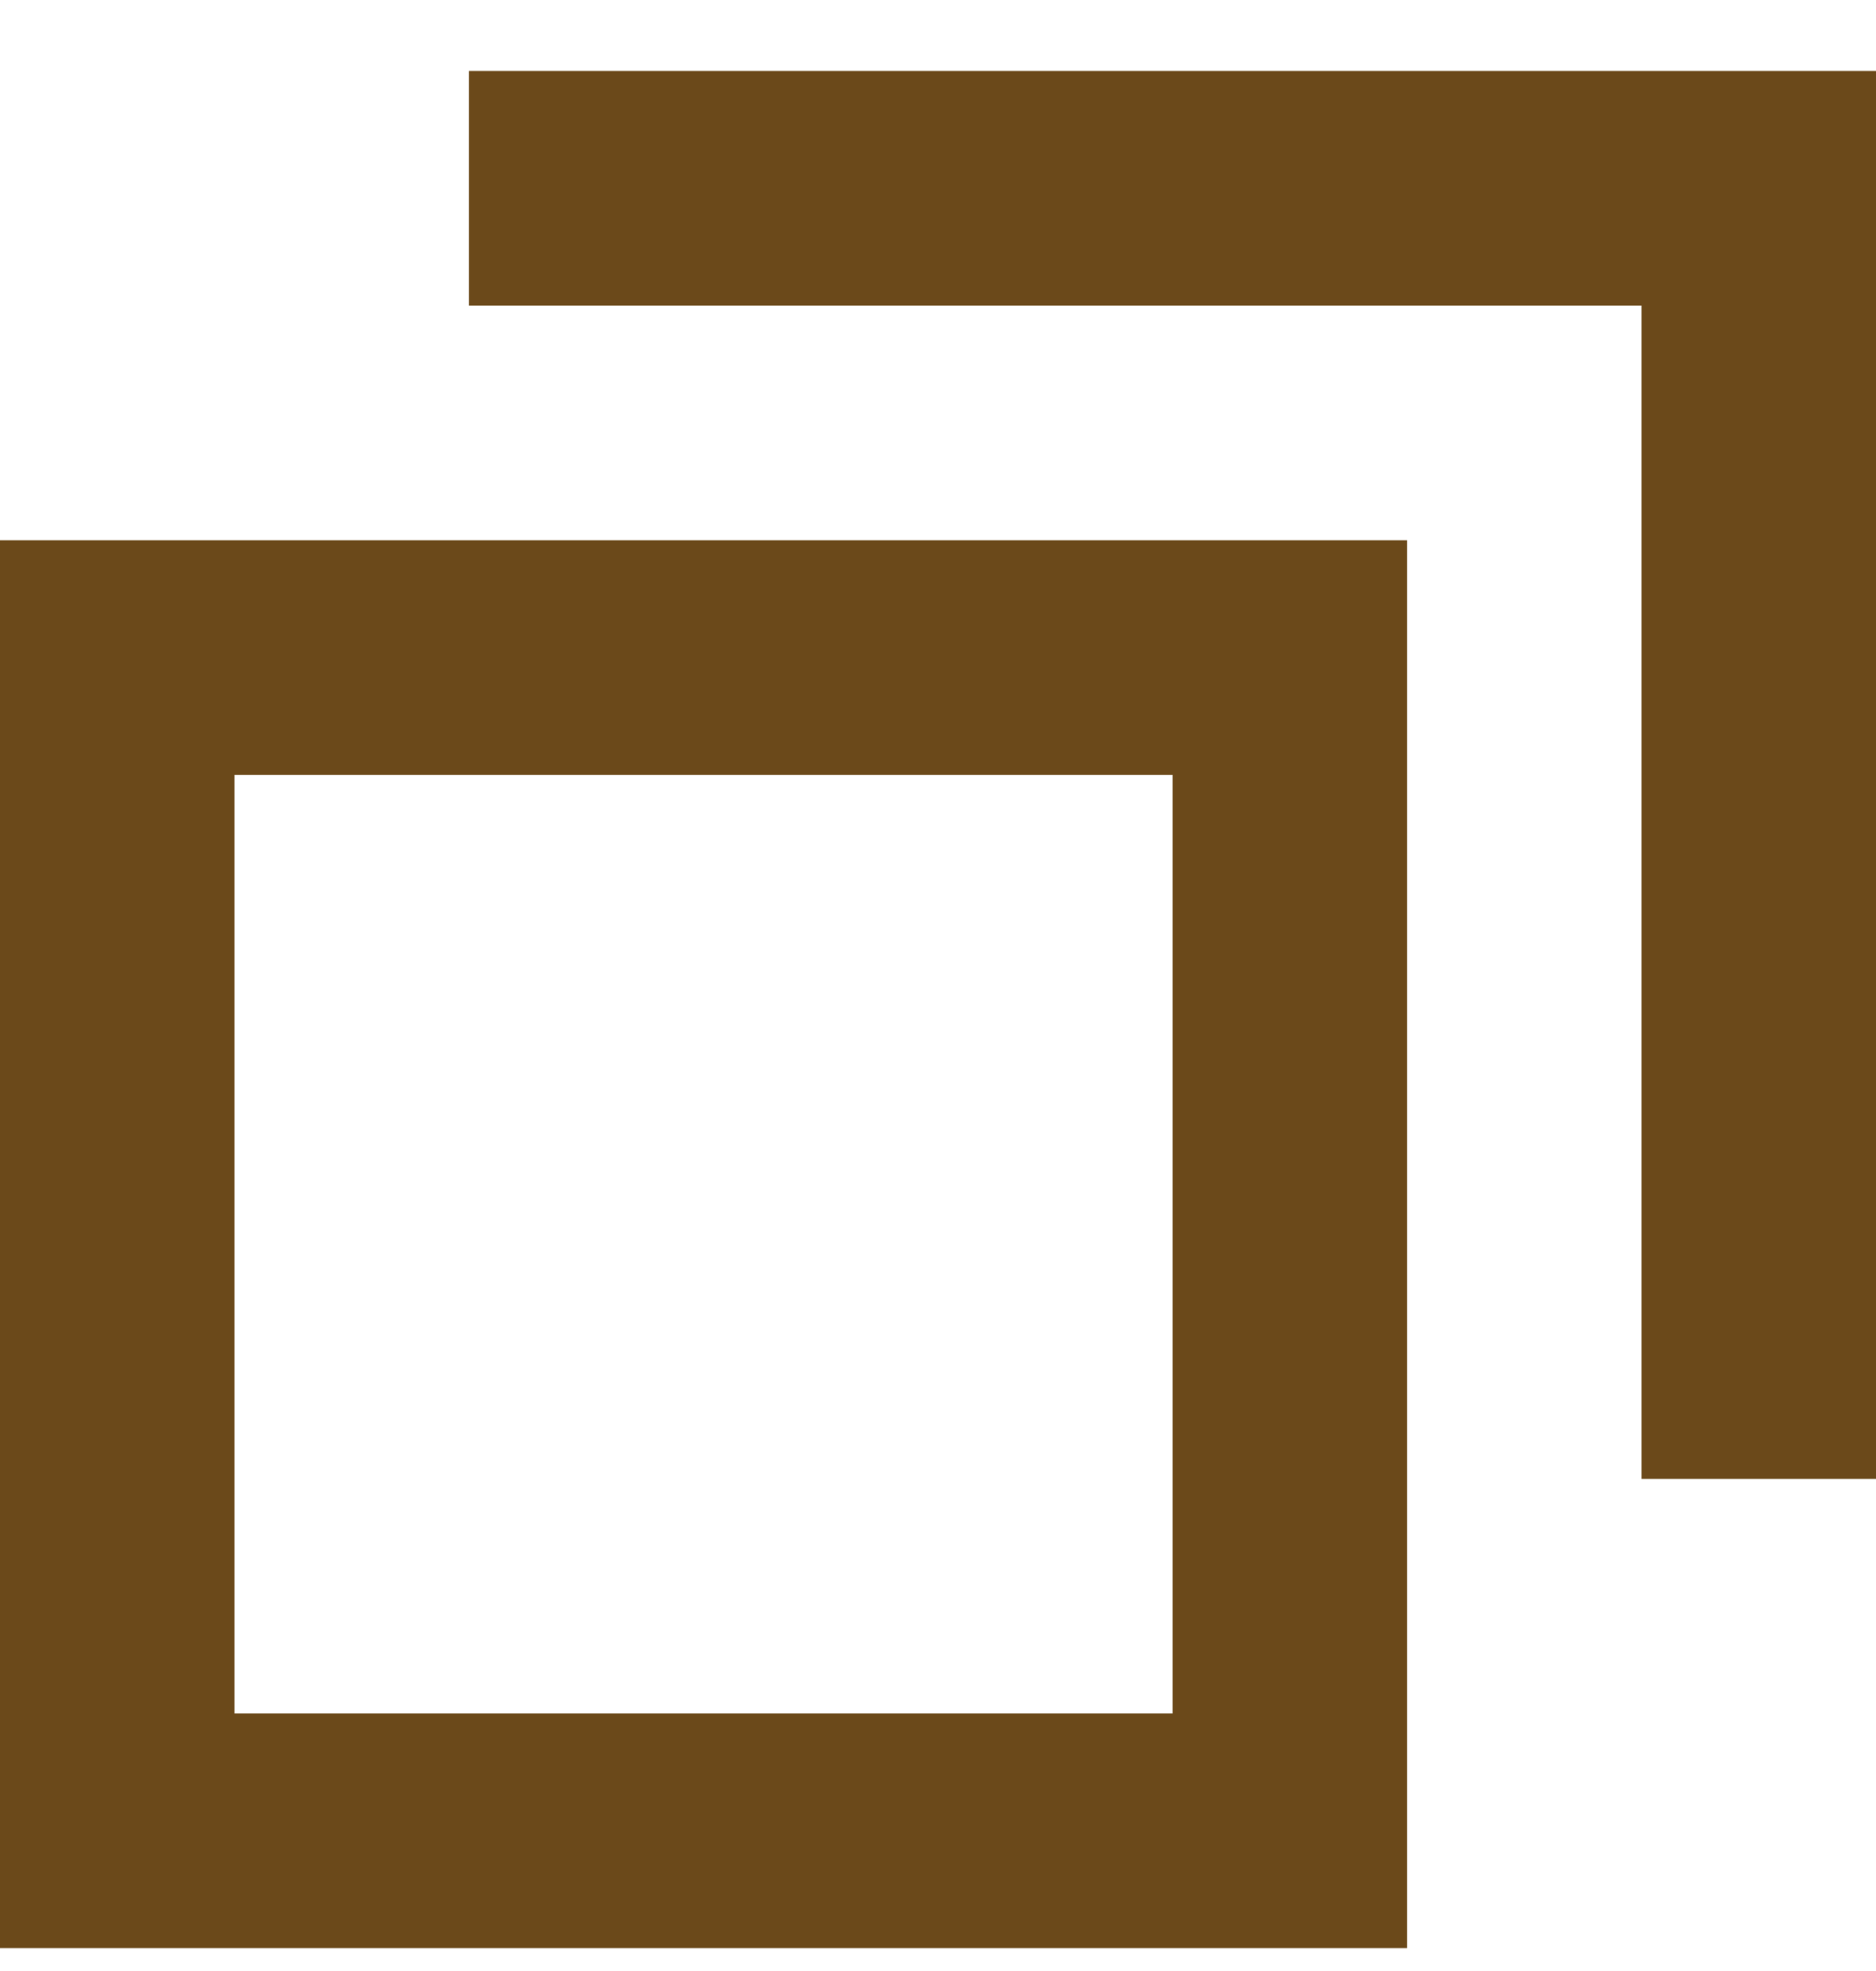 <svg width="20" height="21" viewBox="0 0 20 21" fill="none" xmlns="http://www.w3.org/2000/svg">
<path d="M12.501 18.256V8.256H2.5V18.256H12.501ZM15.001 20.756H0V5.756H15.001V20.756ZM20 15.757H17.5V3.256H4.999V0.756H20V15.757Z" fill="#6B491A"/>
</svg>
